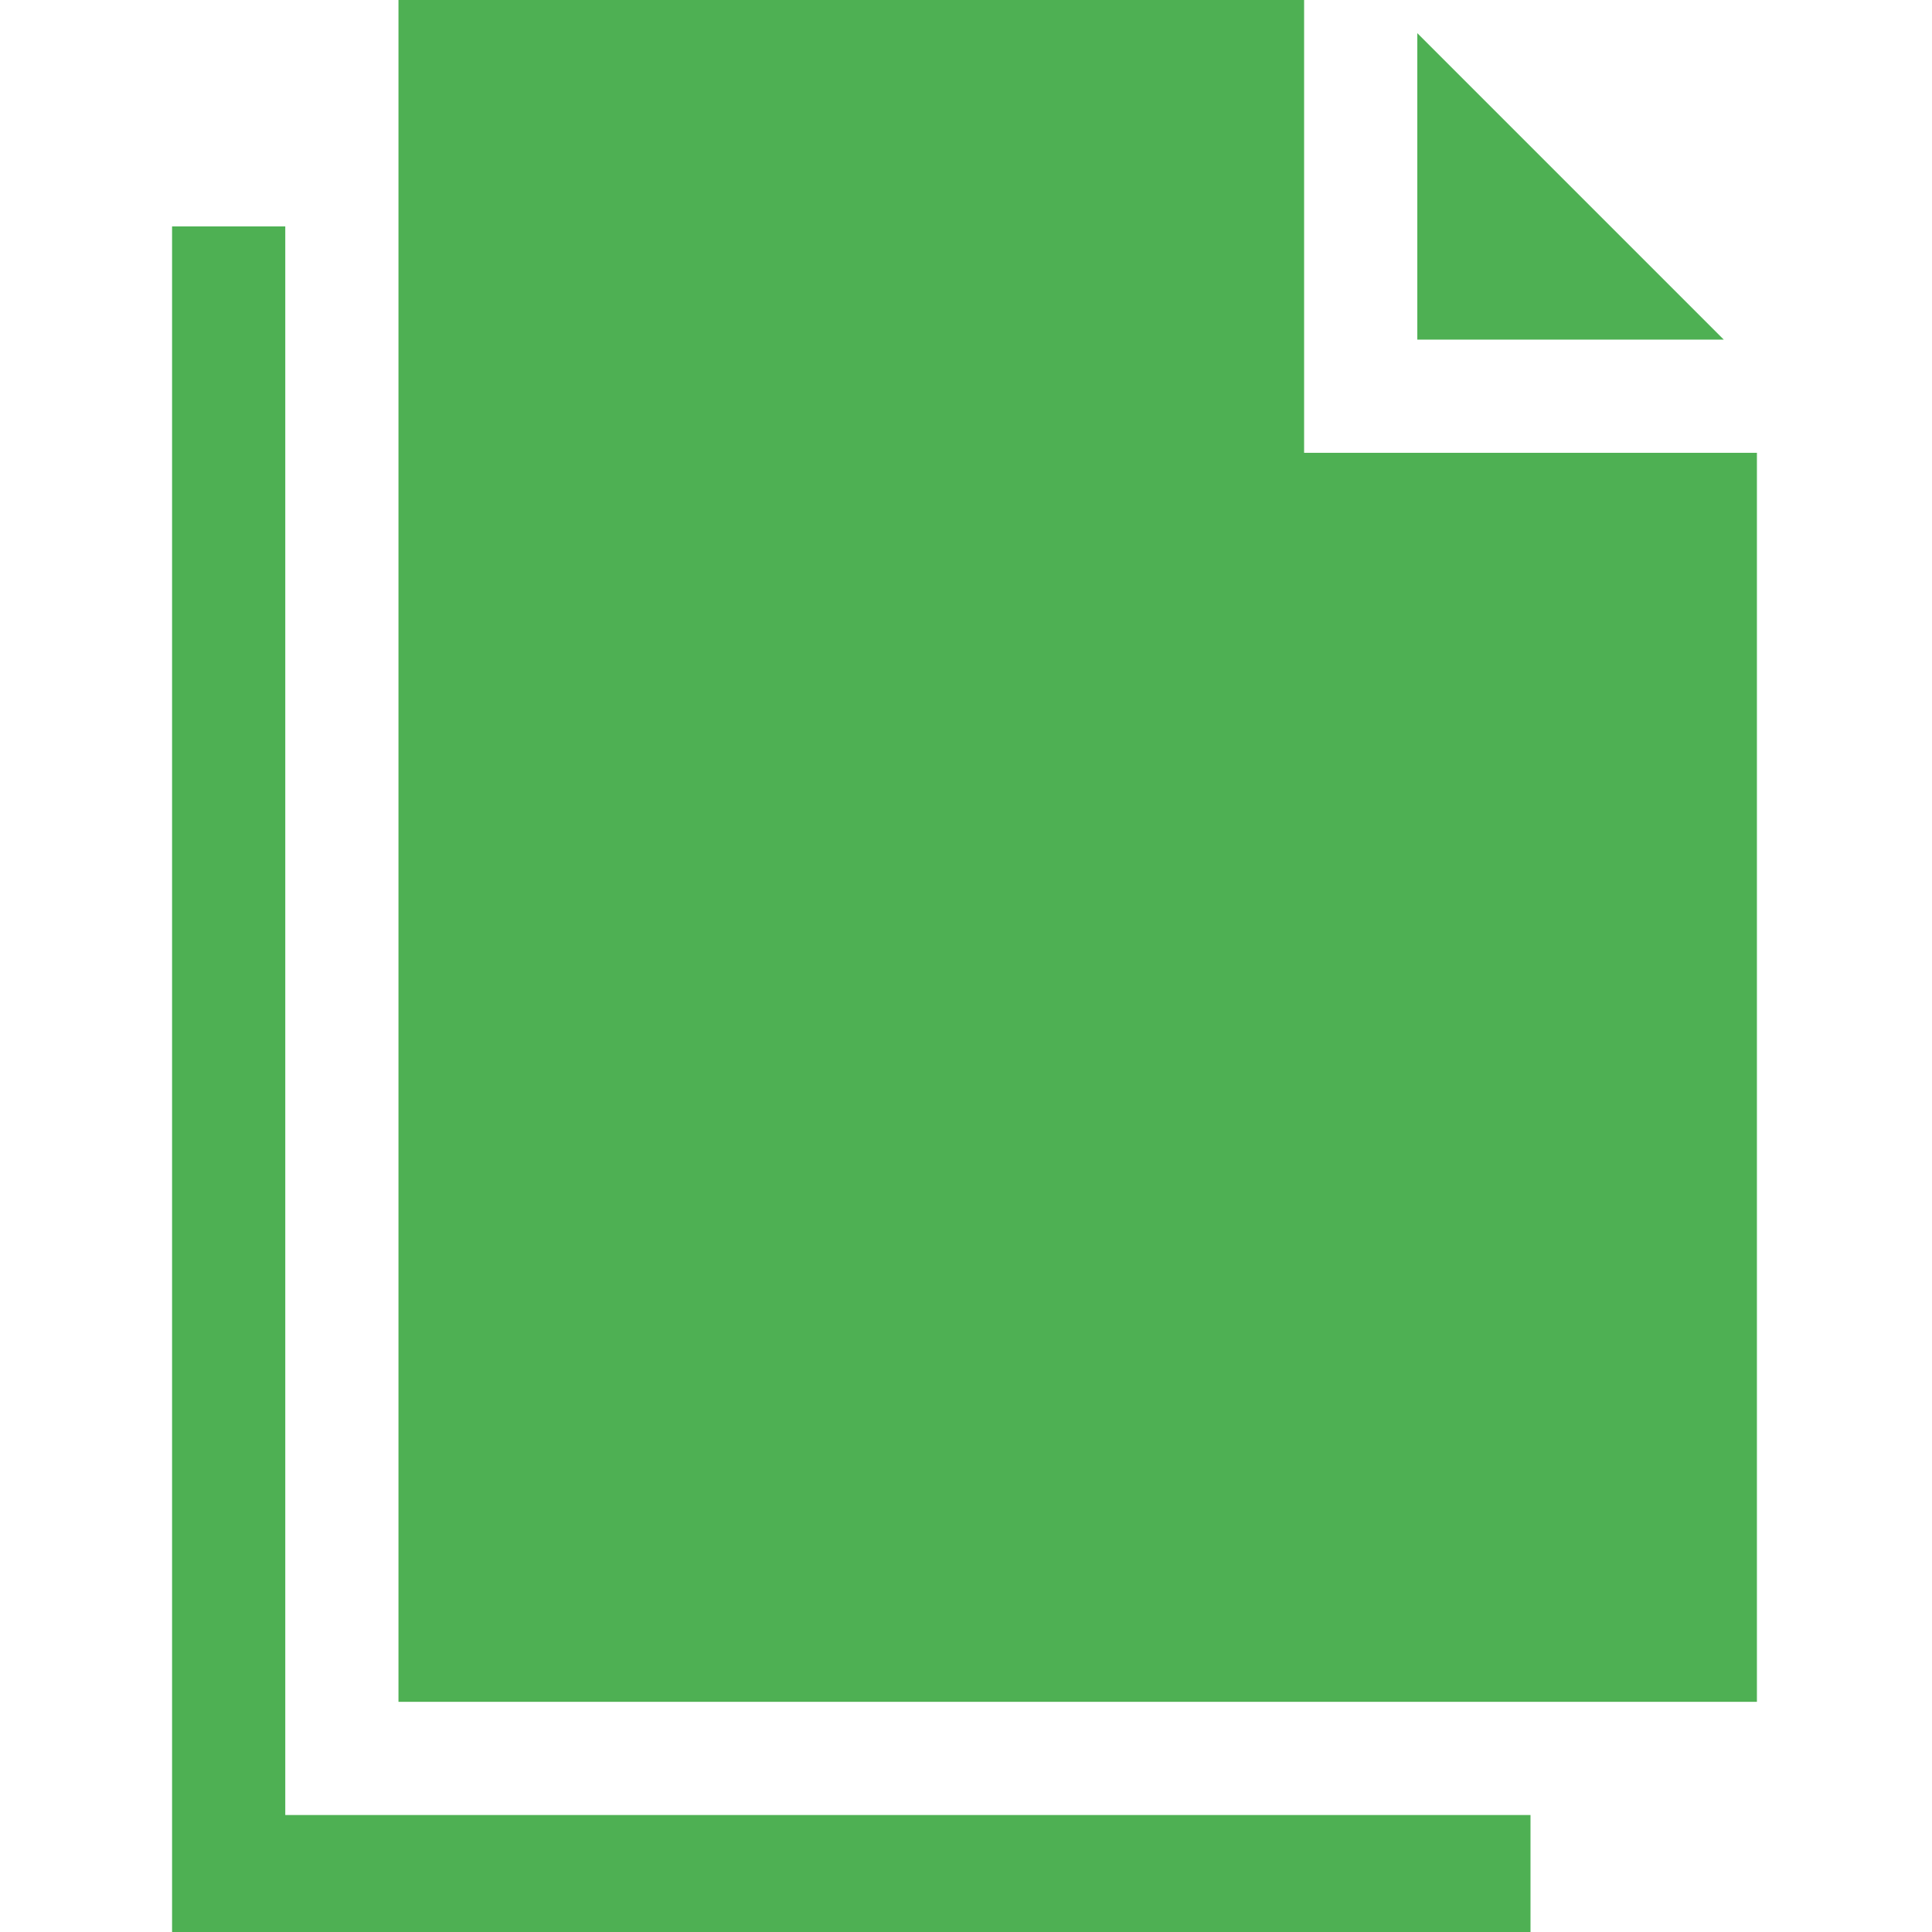 <?xml version="1.0" encoding="UTF-8" standalone="no"?>
<svg xmlns:inkscape="http://www.inkscape.org/namespaces/inkscape" xmlns:sodipodi="http://sodipodi.sourceforge.net/DTD/sodipodi-0.dtd" xmlns="http://www.w3.org/2000/svg" xmlns:svg="http://www.w3.org/2000/svg" xmlns:rdf="http://www.w3.org/1999/02/22-rdf-syntax-ns#" xmlns:cc="http://creativecommons.org/ns#" xmlns:dc="http://purl.org/dc/elements/1.1/" height="640pt" version="1.1" viewBox="-57 0 640 640" width="640pt" id="svg9" sodipodi:docname="kopieren.svg" inkscape:version="1.1.2 (b8e25be833, 2022-02-05)">
  <defs id="defs13"></defs>
  <g id="surface1" style="fill:#4eb053;fill-opacity:1">
    <path d="M 37.5 75 L 0 75 L 0 640 L 450 640 L 450 601.25 L 37.5 601.25 Z M 37.5 75 " style="stroke:none;fill-rule:nonzero;fill:#4eb053;fill-opacity:1" id="path2"></path>
    <path d="M 412.5 10.984 L 412.5 112.5 L 514.016 112.5 Z M 412.5 10.984 " style="stroke:none;fill-rule:nonzero;fill:#4eb053;fill-opacity:1" id="path4"></path>
    <path d="M 375 150 L 375 0 L 75 0 L 75 563.75 L 525 563.75 L 525 150 Z M 375 150 " style="stroke:none;fill-rule:nonzero;fill:#4eb053;fill-opacity:1" id="path6"></path>
  </g>
</svg>
